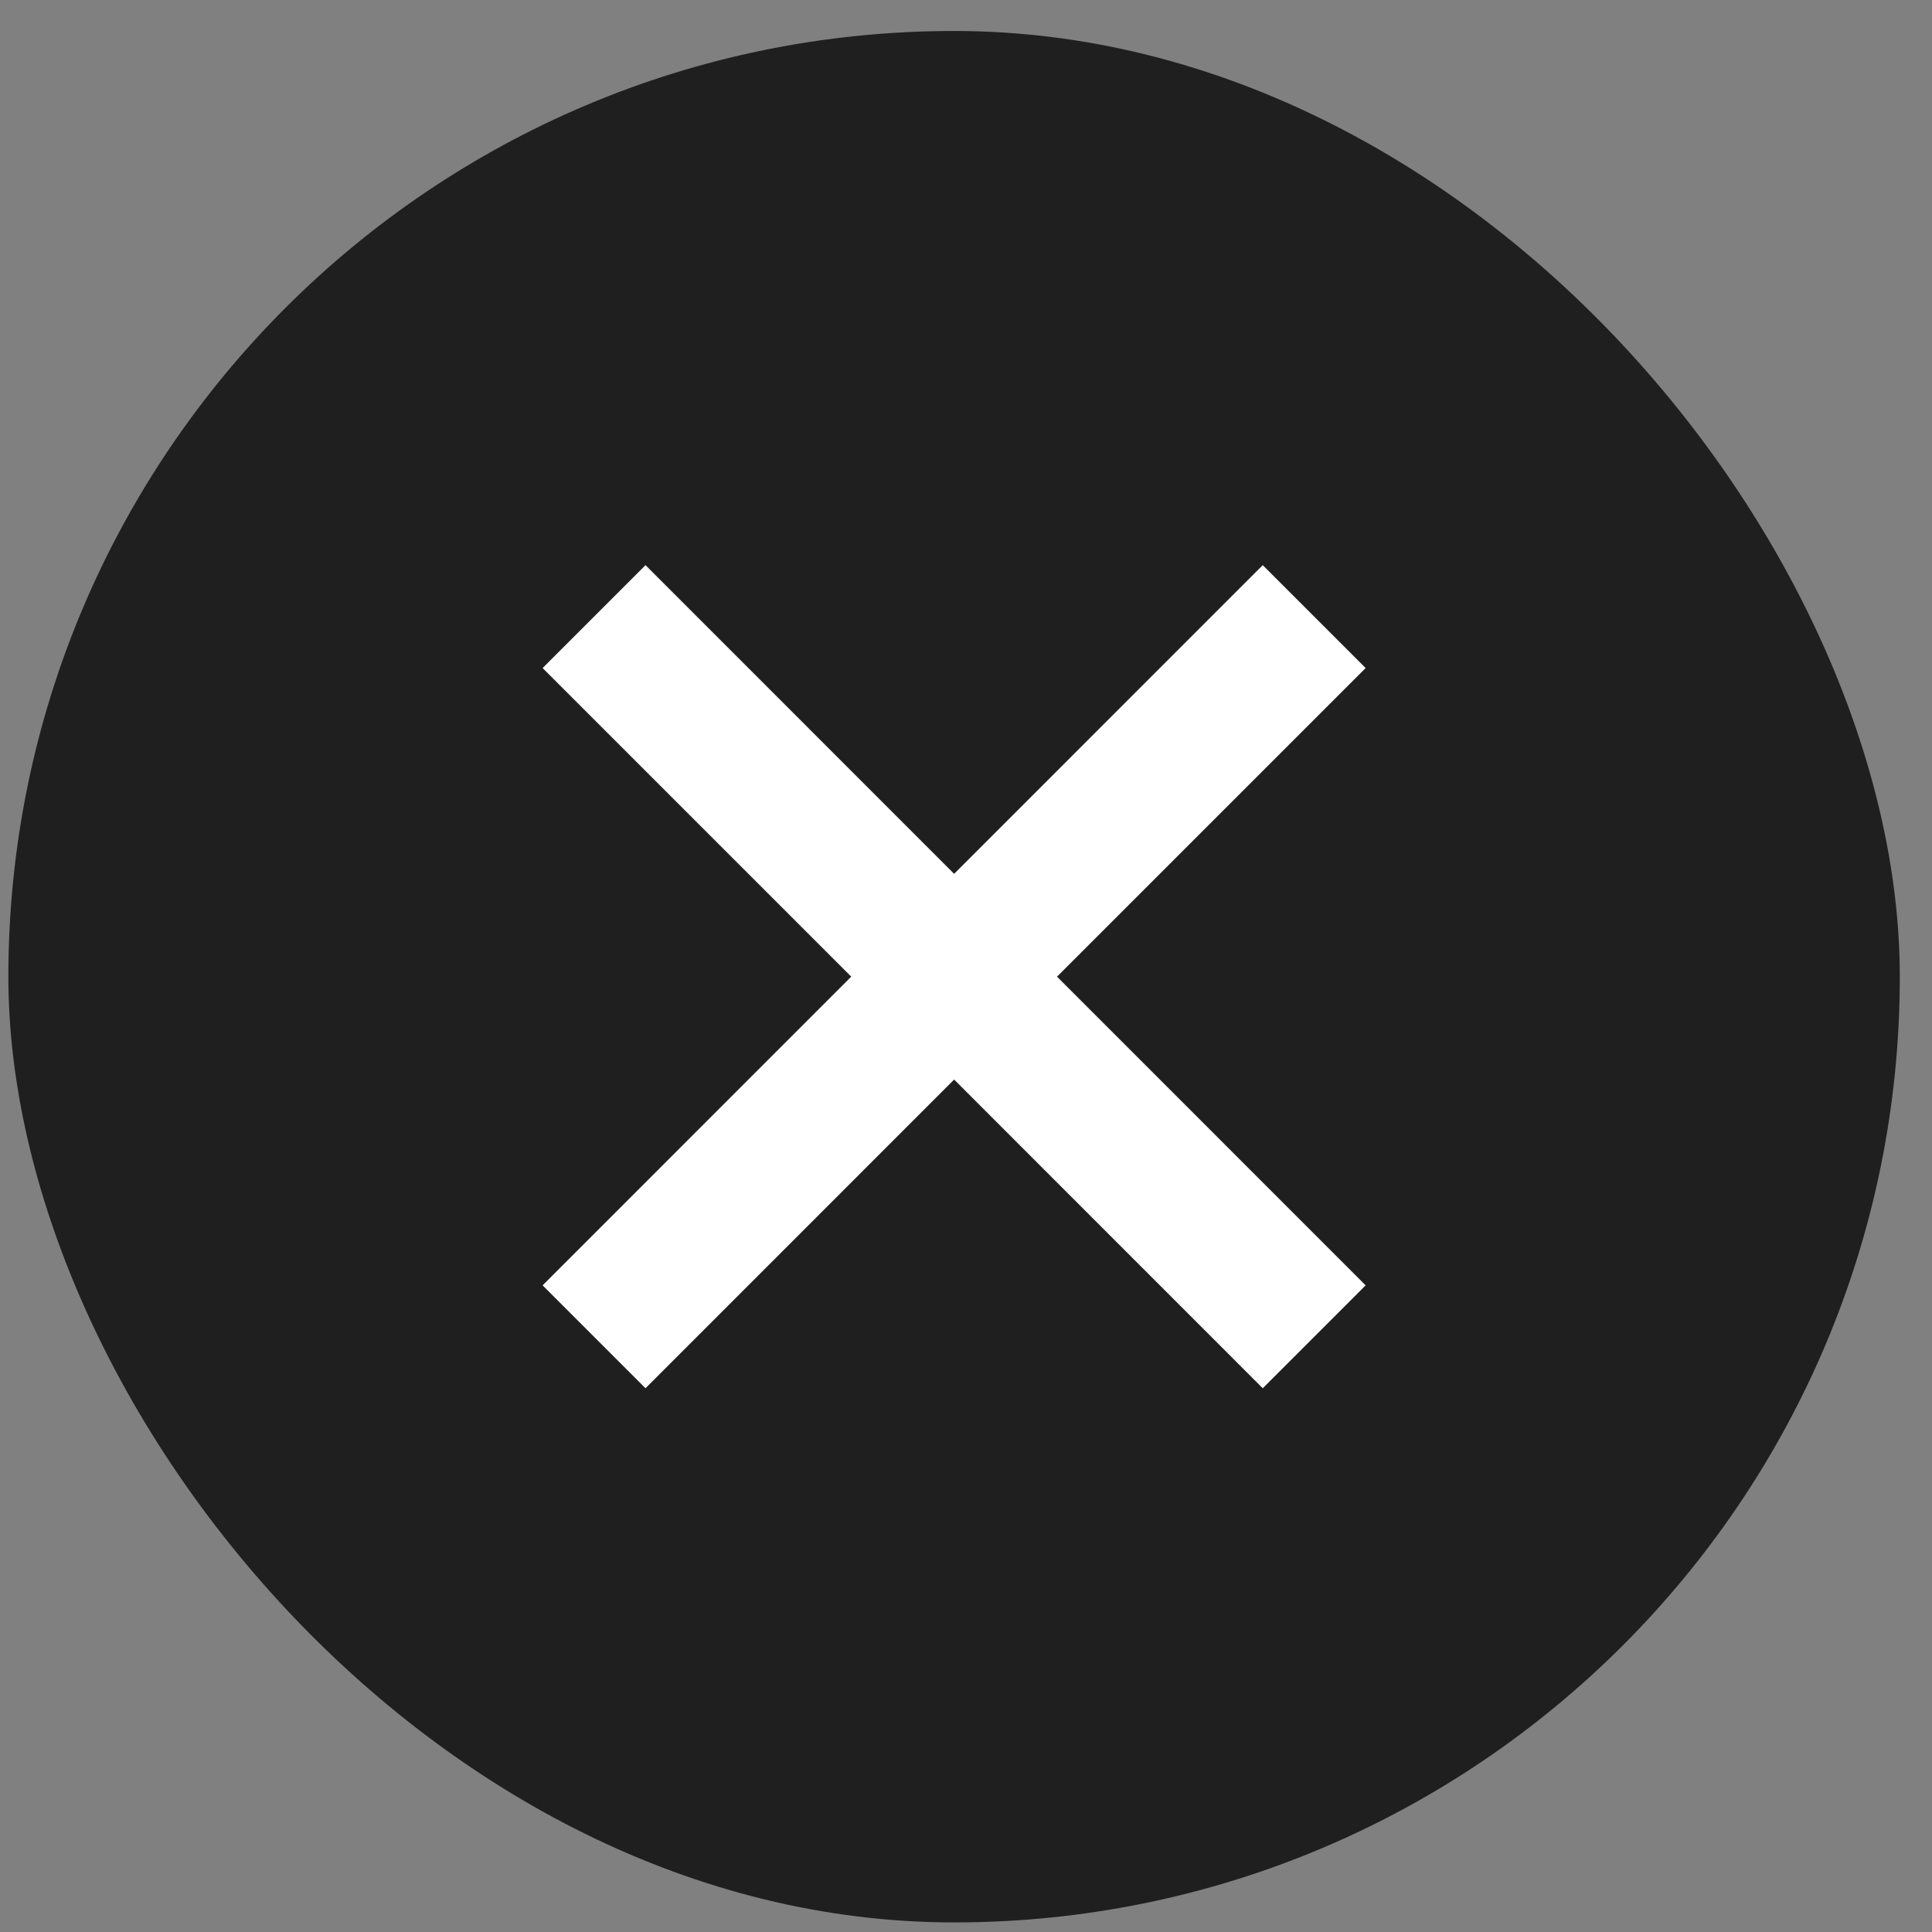 <svg width="27" height="27" viewBox="0 0 27 27" fill="none" xmlns="http://www.w3.org/2000/svg">
<rect x="0" y="0" width="27" height="27" fill="#808080" stroke="none"/>
<rect x="0.117" y="0.433" width="26.433" height="26.433" rx="13.216" fill="#1F1F1F"/>
<path fill-rule="evenodd" clip-rule="evenodd" d="M19.085 9.336L17.647 7.898L13.334 12.212L9.021 7.898L7.583 9.336L11.896 13.649L7.583 17.963L9.021 19.401L13.334 15.087L17.647 19.401L19.085 17.963L14.772 13.649L19.085 9.336Z" fill="white"/>
</svg>
